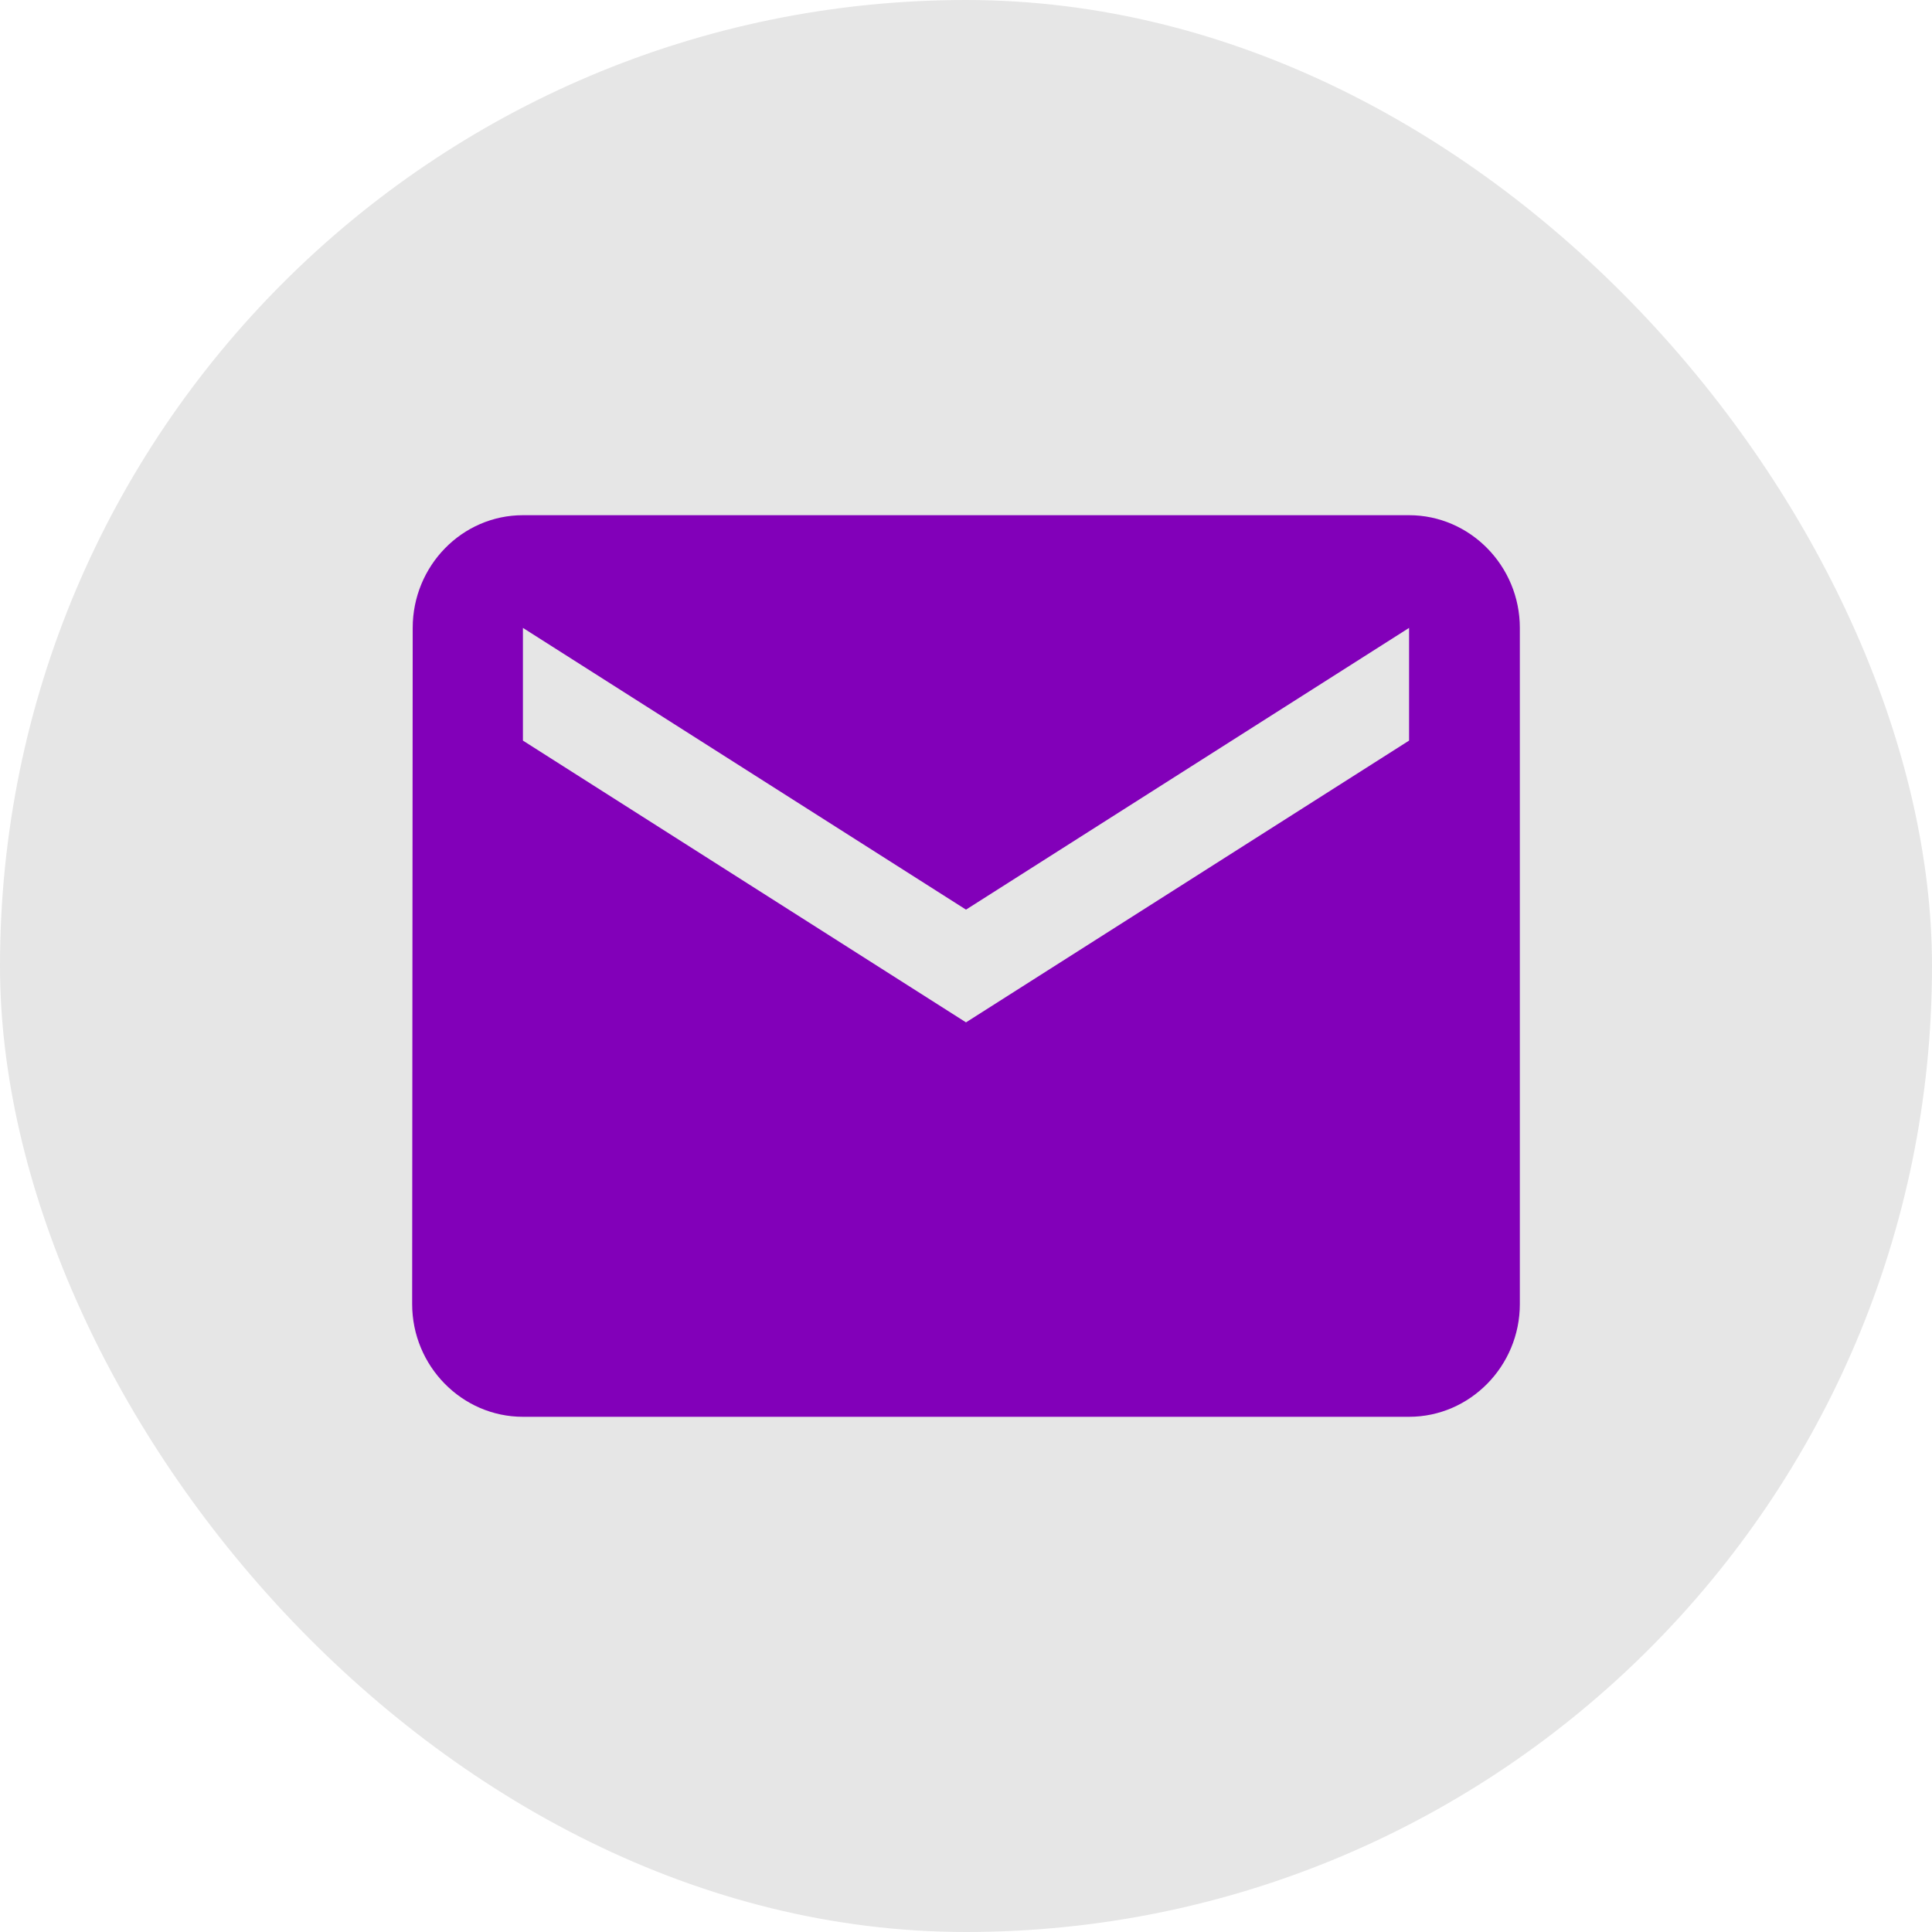 <?xml version="1.0" encoding="utf-8"?>
<svg xmlns="http://www.w3.org/2000/svg" fill="none" height="100%" overflow="visible" preserveAspectRatio="none" style="display: block;" viewBox="0 0 75 75" width="100%">
<g id="Frame 76">
<rect fill="#E6E6E6" height="75" rx="37.5" width="75"/>
<g clip-path="url(#clip0_0_181)" id="ic:baseline-email">
<path d="M54.7 20H20.3C17.935 20 16.021 21.969 16.021 24.375L16 50.625C16 53.031 17.935 55 20.3 55H54.7C57.065 55 59 53.031 59 50.625V24.375C59 21.969 57.065 20 54.7 20ZM54.7 28.75L37.5 39.688L20.3 28.75V24.375L37.5 35.312L54.7 24.375V28.75Z" fill="#8200B9" id="Vector"/>
</g>
</g>
<defs>
<clipPath id="clip0_0_181">
<rect fill="white" height="35" transform="translate(16 20)" width="43"/>
</clipPath>
</defs>
</svg>